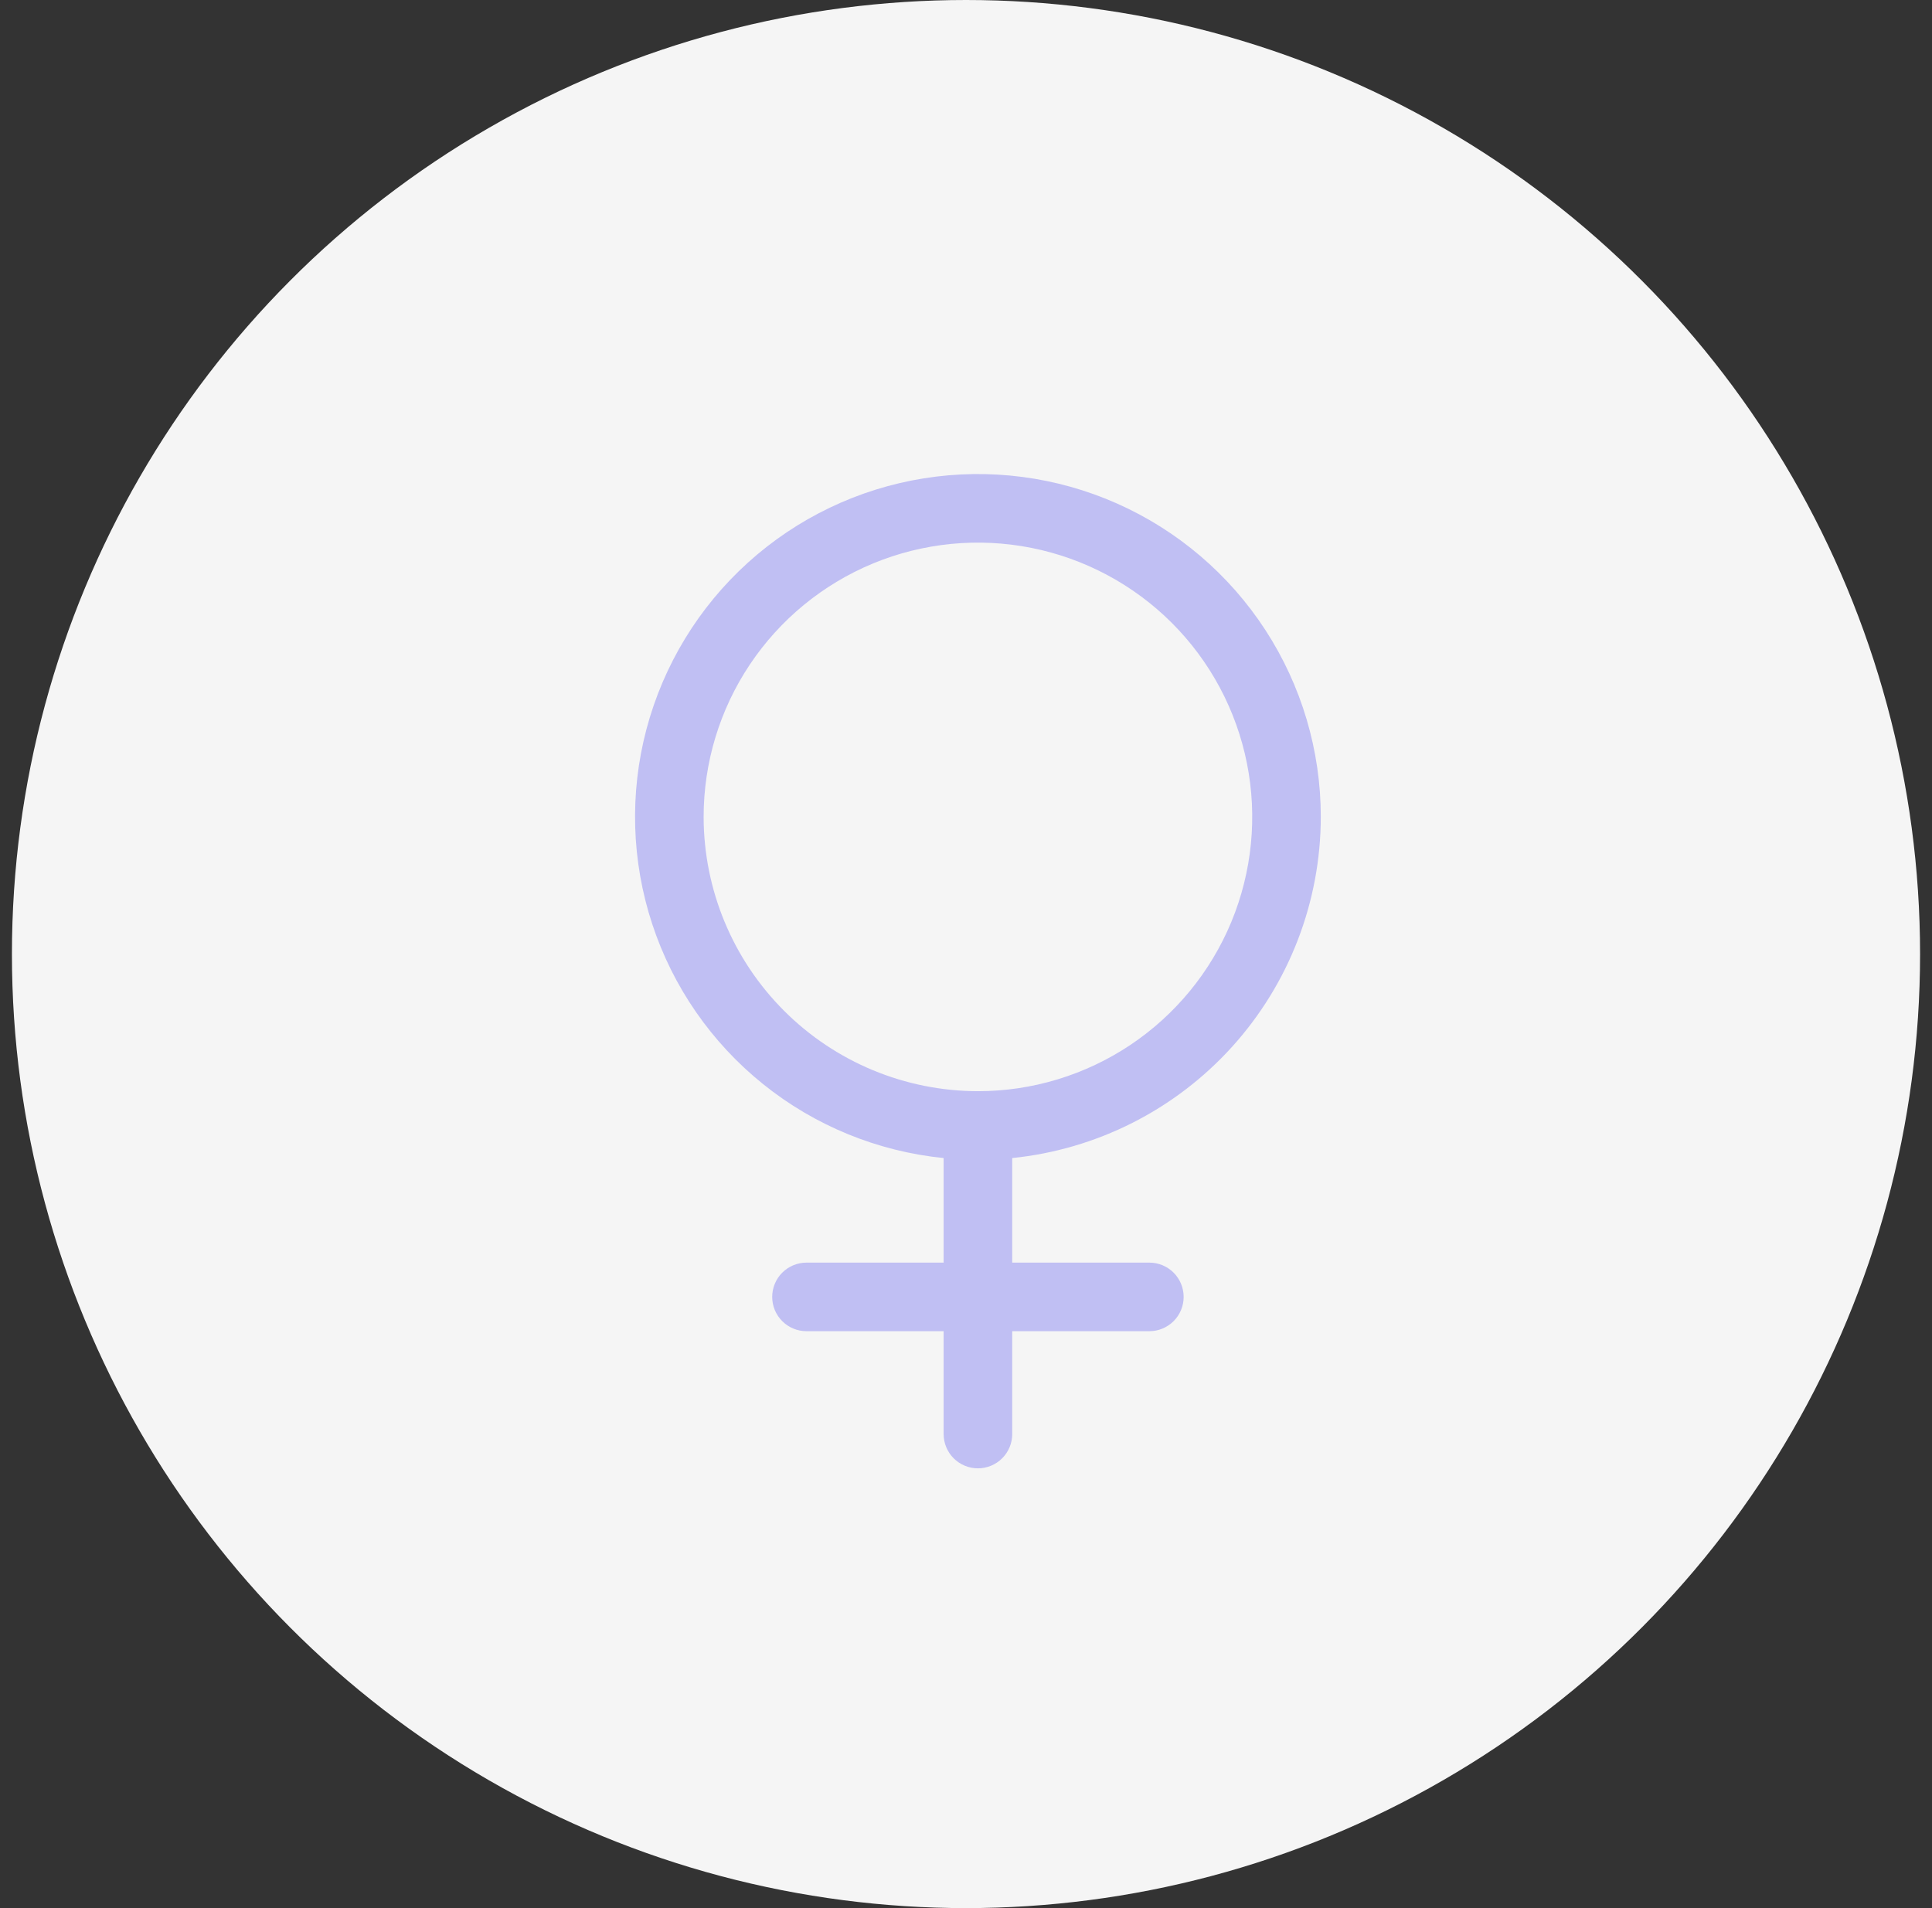 <svg width="81" height="80" viewBox="0 0 81 80" fill="none" xmlns="http://www.w3.org/2000/svg">
<rect x="0" y="0" width="81" height="80" fill="#333333" stroke="none"/>
<circle cx="40.5" cy="40" r="40" fill="#F5F5F5"/>
<g clip-path="url(#clip0_3167_1850)">
<path d="M55.375 34.25C55.375 31.468 54.568 28.746 53.051 26.414C51.535 24.082 49.374 22.24 46.832 21.111C44.289 19.983 41.474 19.616 38.727 20.056C35.98 20.496 33.42 21.723 31.357 23.589C29.294 25.455 27.817 27.88 27.104 30.569C26.392 33.258 26.475 36.096 27.344 38.739C28.212 41.382 29.829 43.715 31.998 45.457C34.167 47.2 36.795 48.275 39.562 48.553V52.937H33.812C33.431 52.937 33.066 53.089 32.796 53.358C32.526 53.628 32.375 53.994 32.375 54.375C32.375 54.756 32.526 55.122 32.796 55.391C33.066 55.661 33.431 55.812 33.812 55.812H39.562V60.125C39.562 60.506 39.714 60.872 39.983 61.141C40.253 61.411 40.619 61.562 41 61.562C41.381 61.562 41.747 61.411 42.017 61.141C42.286 60.872 42.438 60.506 42.438 60.125V55.812H48.188C48.569 55.812 48.934 55.661 49.204 55.391C49.474 55.122 49.625 54.756 49.625 54.375C49.625 53.994 49.474 53.628 49.204 53.358C48.934 53.089 48.569 52.937 48.188 52.937H42.438V48.553C45.982 48.192 49.266 46.53 51.656 43.888C54.045 41.246 55.371 37.812 55.375 34.25ZM29.5 34.25C29.5 31.975 30.174 29.752 31.438 27.861C32.702 25.97 34.498 24.496 36.599 23.625C38.7 22.755 41.013 22.527 43.243 22.971C45.474 23.415 47.523 24.51 49.132 26.118C50.74 27.726 51.835 29.776 52.279 32.006C52.723 34.237 52.495 36.549 51.625 38.651C50.754 40.752 49.28 42.548 47.389 43.812C45.498 45.075 43.275 45.75 41 45.75C37.951 45.746 35.028 44.534 32.872 42.378C30.716 40.222 29.503 37.299 29.5 34.25Z" fill="#C0BFF3"/>
</g>
<defs>
<clipPath id="clip0_3167_1850">
<rect width="46" height="46" fill="white" transform="translate(17.5 17)"/>
</clipPath>
</defs>
</svg>
